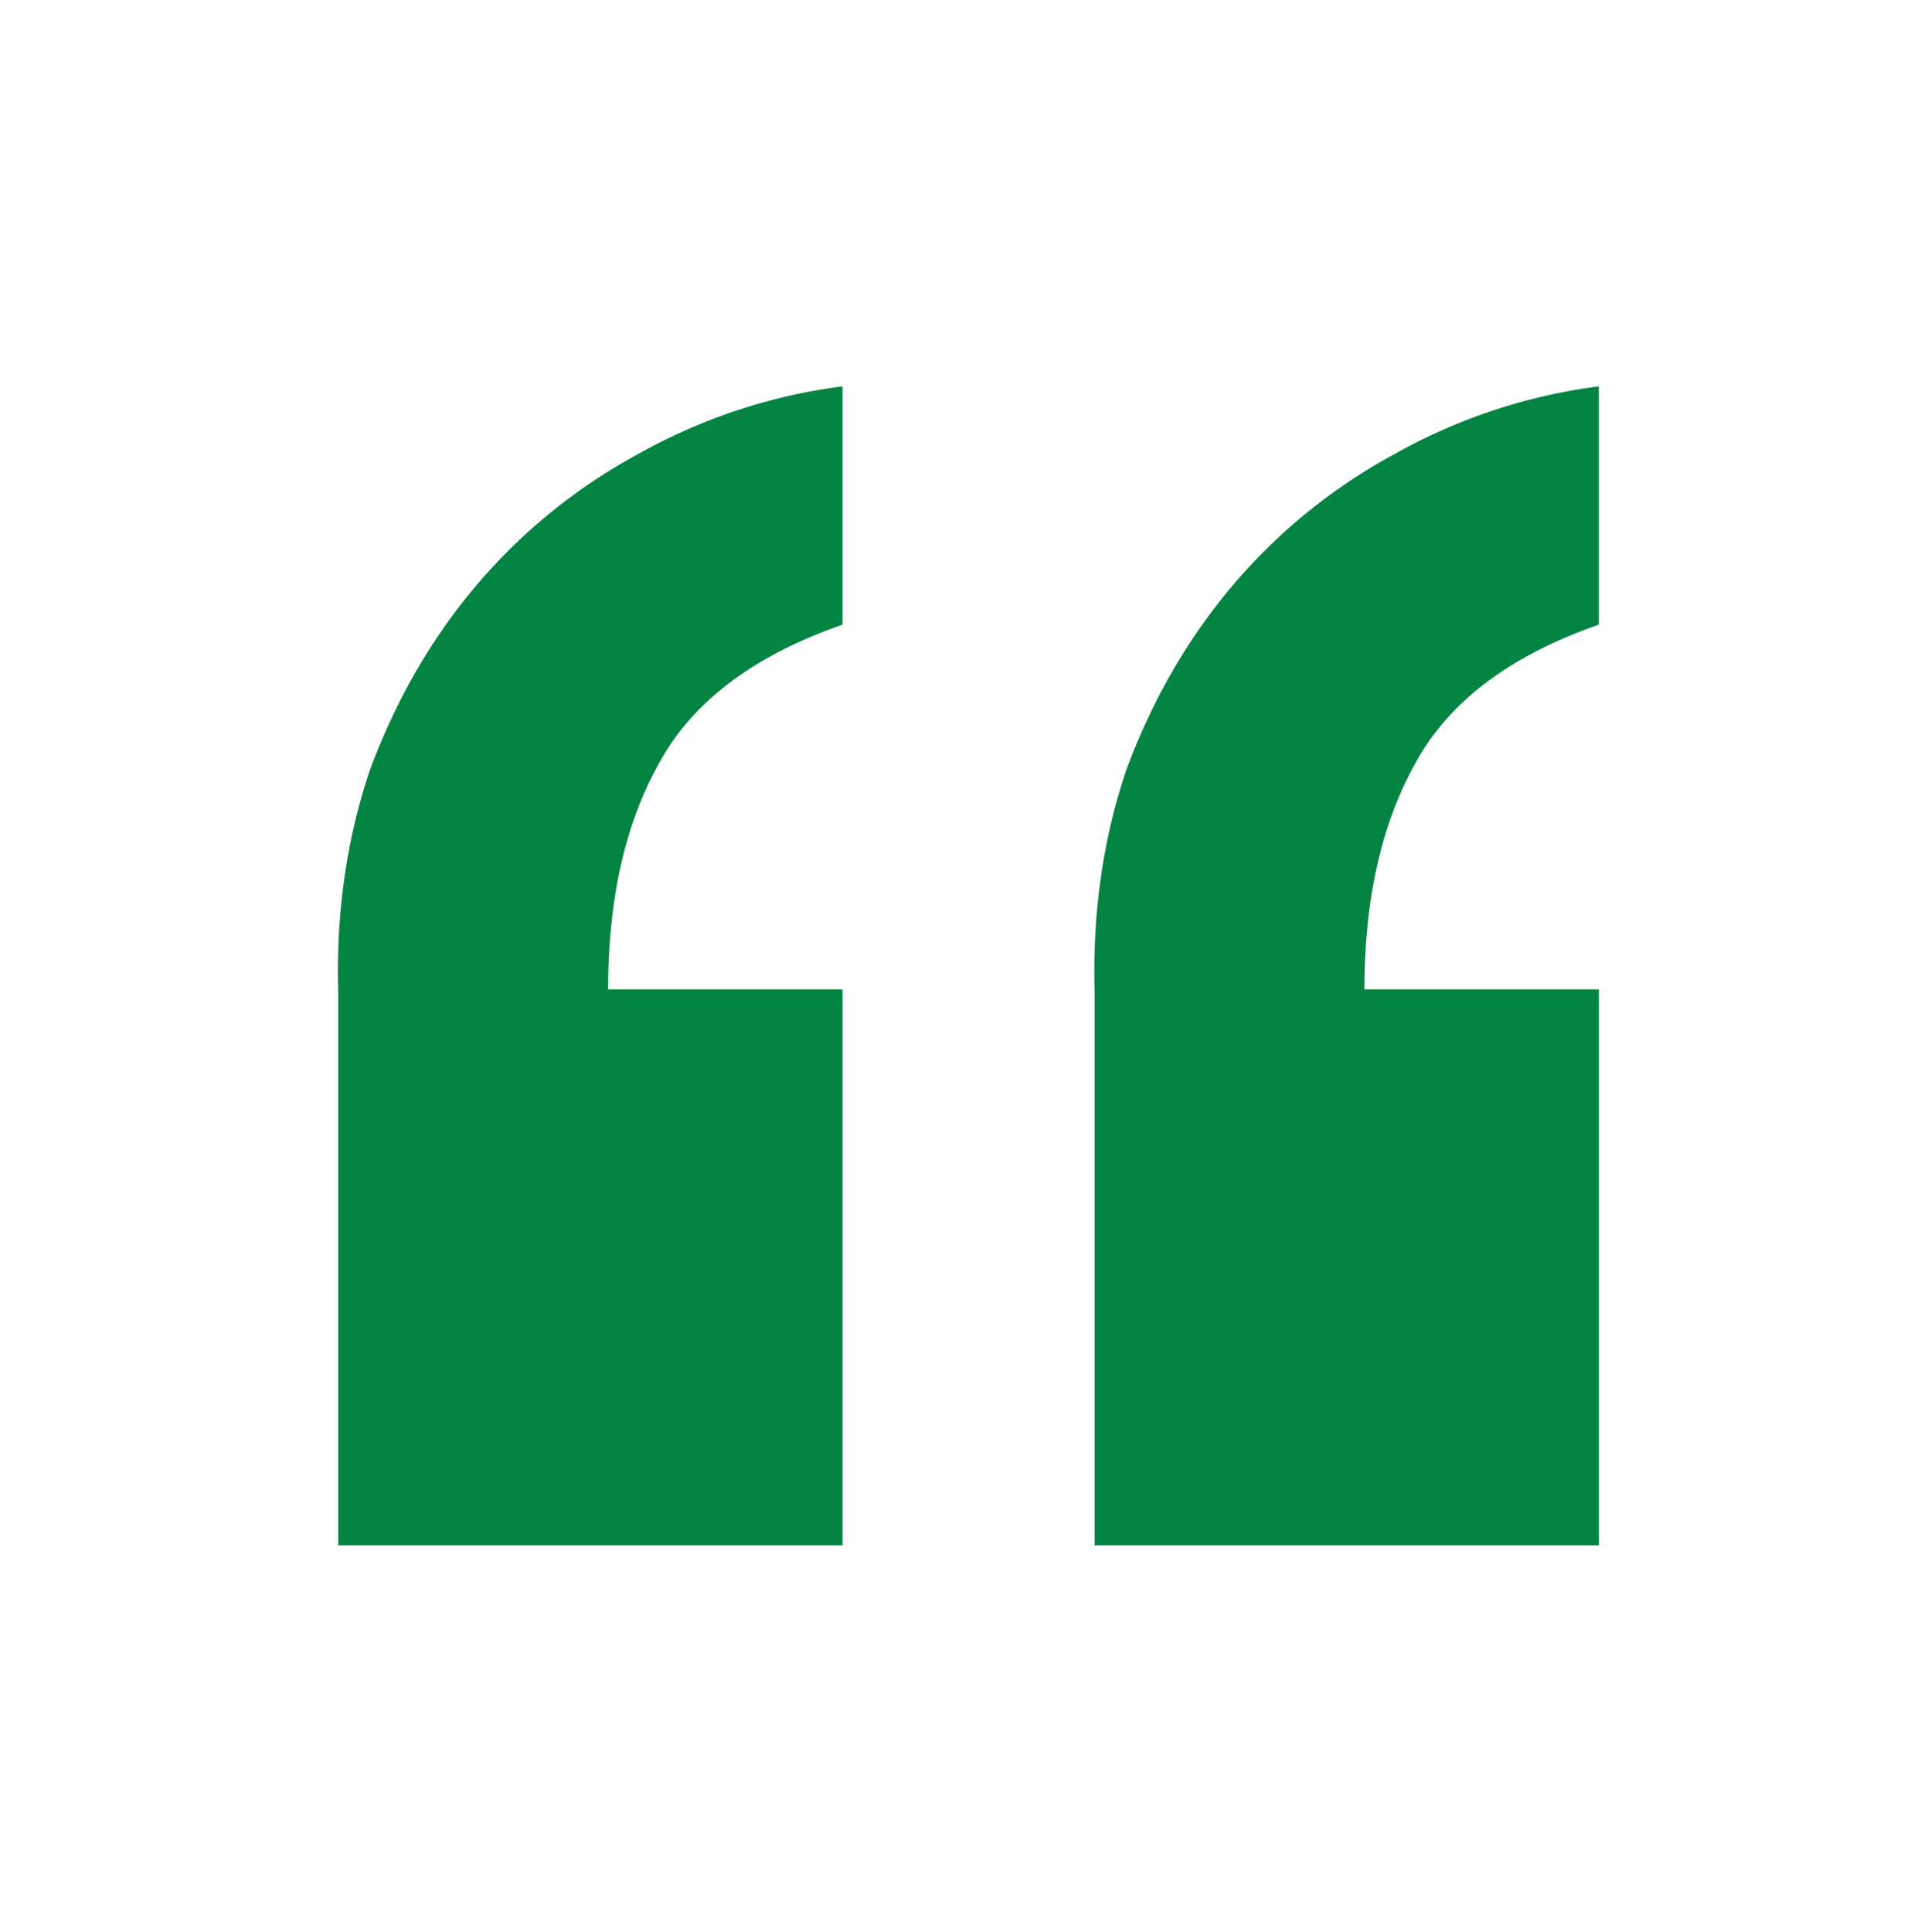 <svg xmlns="http://www.w3.org/2000/svg" width="79" height="80" fill="none"><path fill="#048442" d="M34.902 64H14.013V41.121c-.098-3.29.344-6.38 1.324-9.27 1.08-2.892 2.55-5.434 4.413-7.627a23.269 23.269 0 0 1 6.62-5.383A23.371 23.371 0 0 1 34.902 16v9.87c-3.727 1.295-6.276 3.239-7.65 5.83-1.372 2.493-2.059 5.583-2.059 9.272h9.71V64Zm31.333 0H45.346V41.121c-.097-3.29.344-6.38 1.325-9.27 1.078-2.892 2.55-5.434 4.413-7.627a23.269 23.269 0 0 1 6.62-5.383A23.37 23.37 0 0 1 66.234 16v9.87c-3.726 1.295-6.276 3.239-7.65 5.83-1.372 2.493-2.059 5.583-2.059 9.272h9.71V64Z"/></svg>